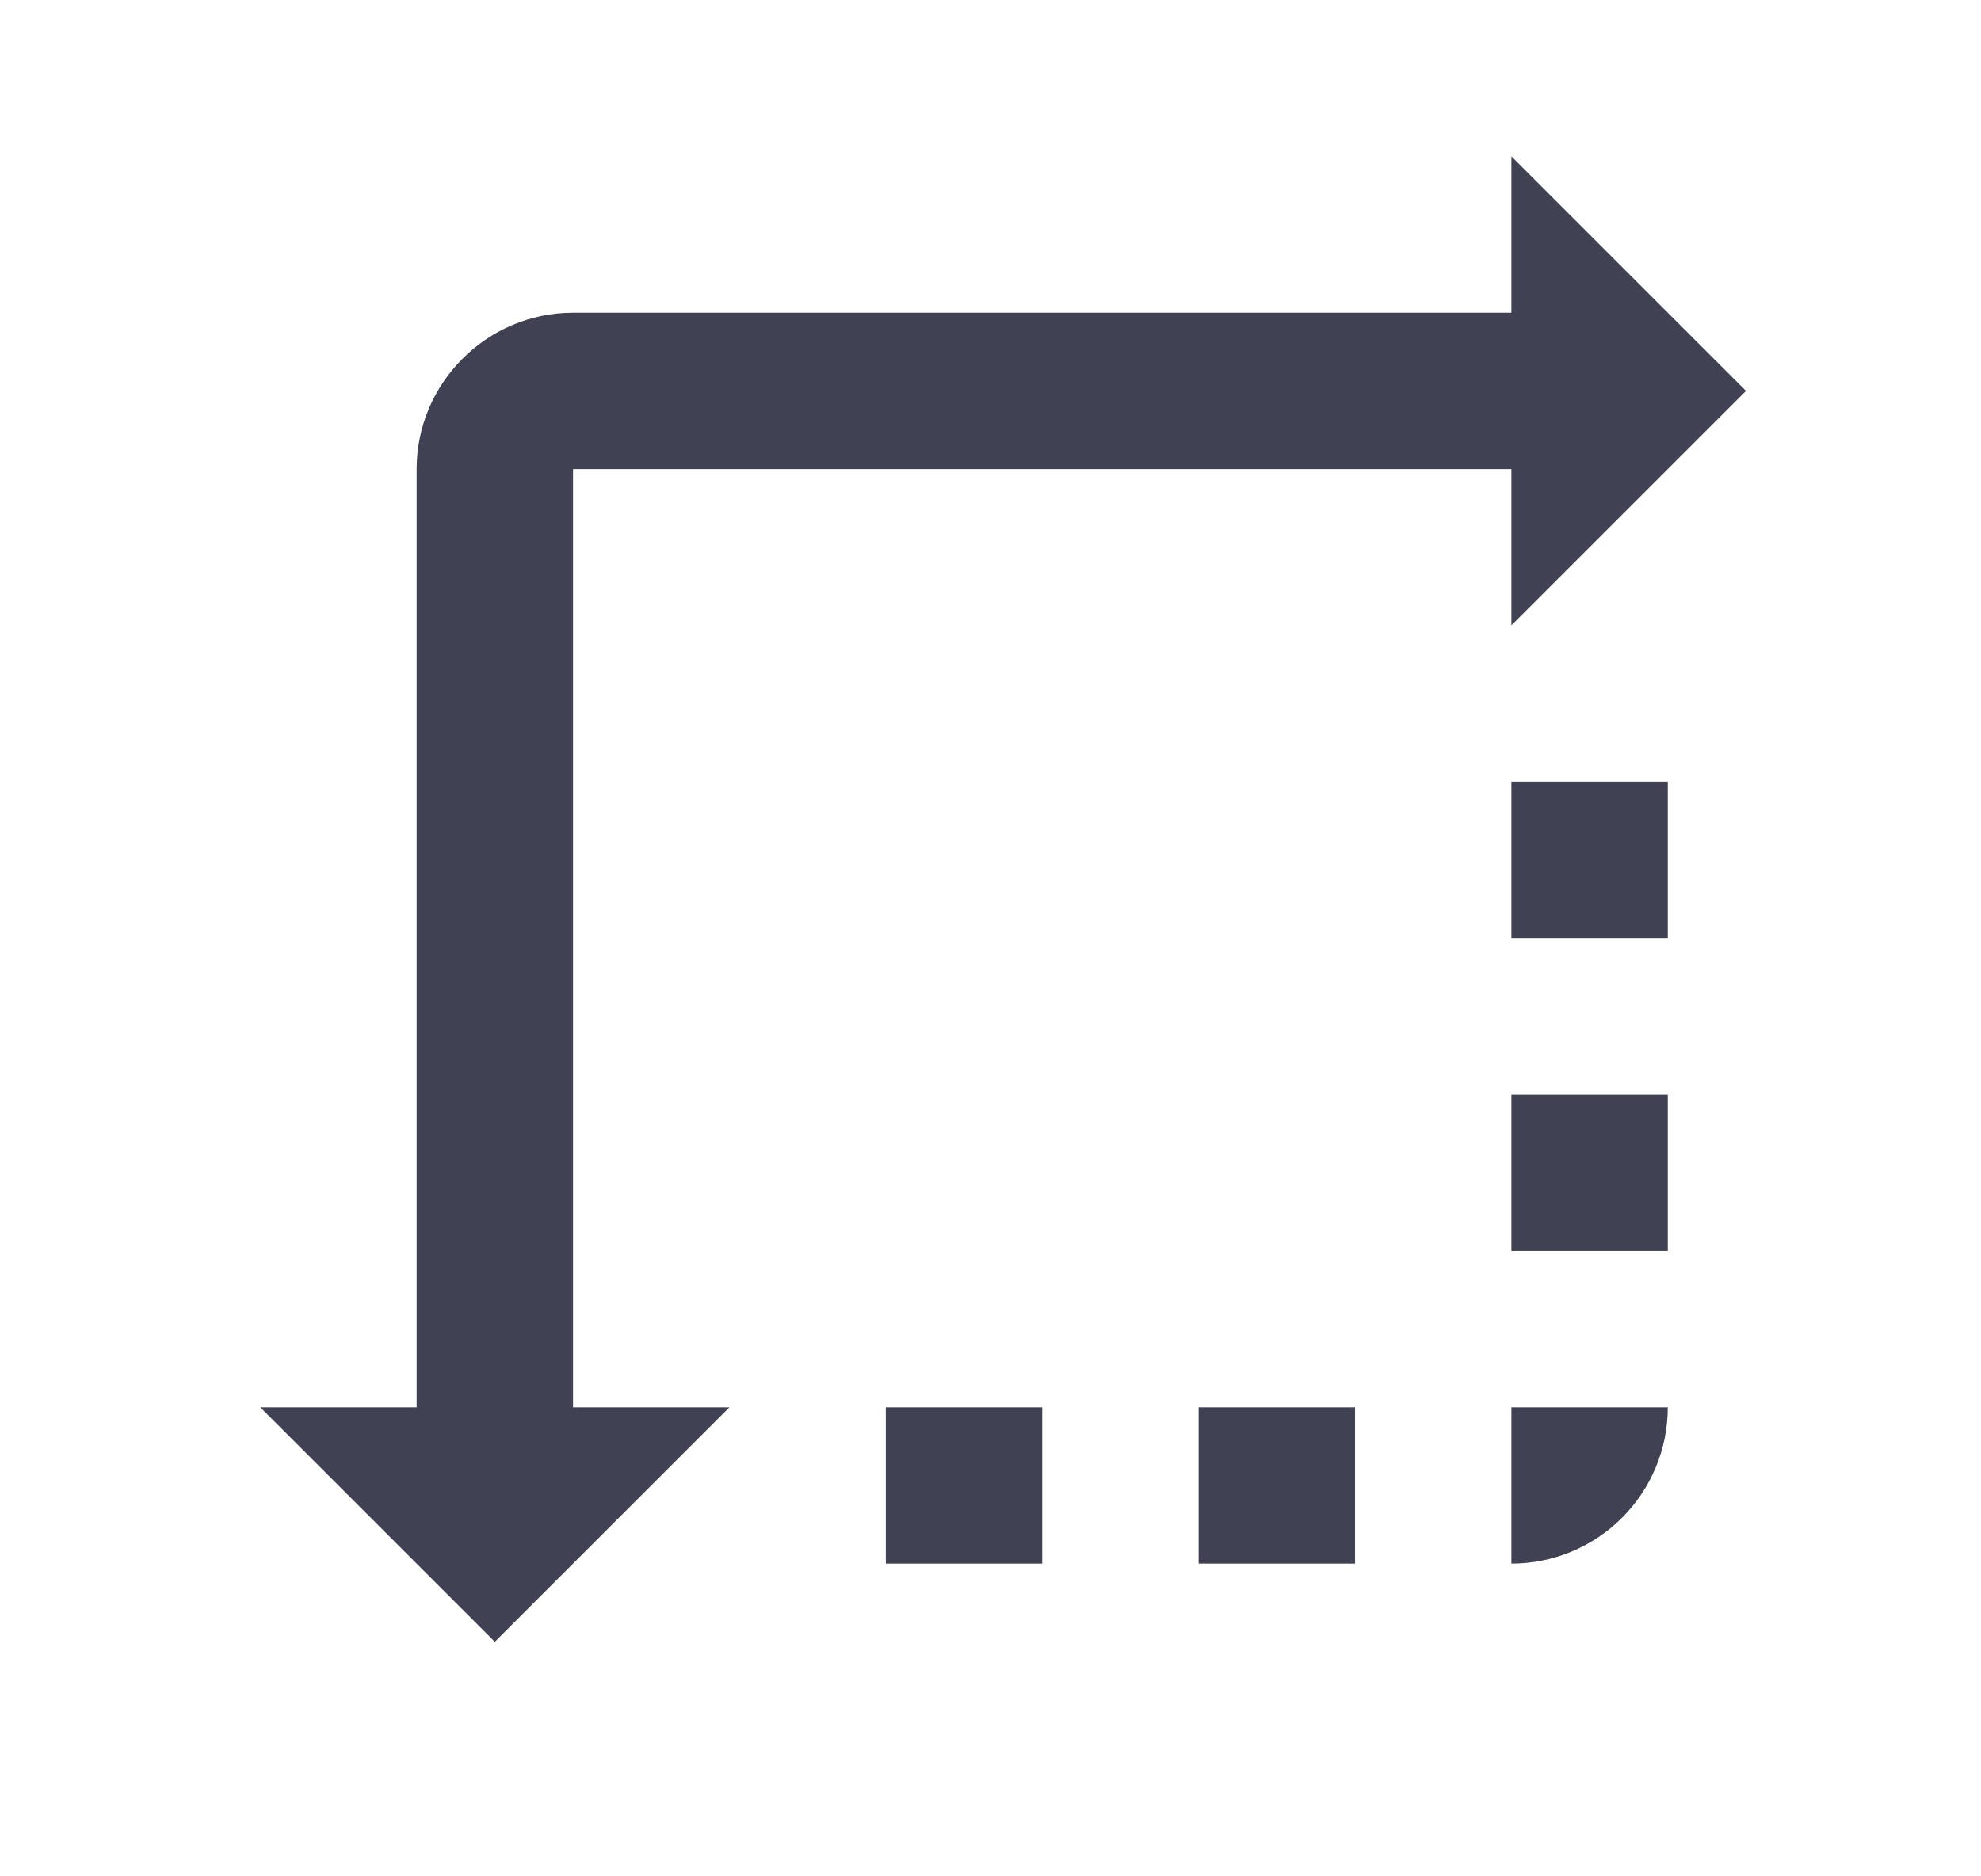 <svg width="19" height="18" viewBox="0 0 19 18" fill="none" xmlns="http://www.w3.org/2000/svg">
<path d="M5.496 13.5H6.996L4.746 15.75L2.496 13.5H3.996V4.5C3.996 3.675 4.671 3 5.496 3H14.496V1.5L16.746 3.75L14.496 6V4.5H5.496V13.5ZM15.996 7.5V9H14.496V7.5H15.996ZM15.996 13.5C15.996 13.898 15.838 14.279 15.556 14.561C15.275 14.842 14.894 15 14.496 15V13.5H15.996ZM15.996 10.5V12H14.496V10.5H15.996ZM12.996 13.5V15H11.496V13.5H12.996ZM9.996 13.5V15H8.496V13.5H9.996Z" fill="#404253"/>
</svg>
